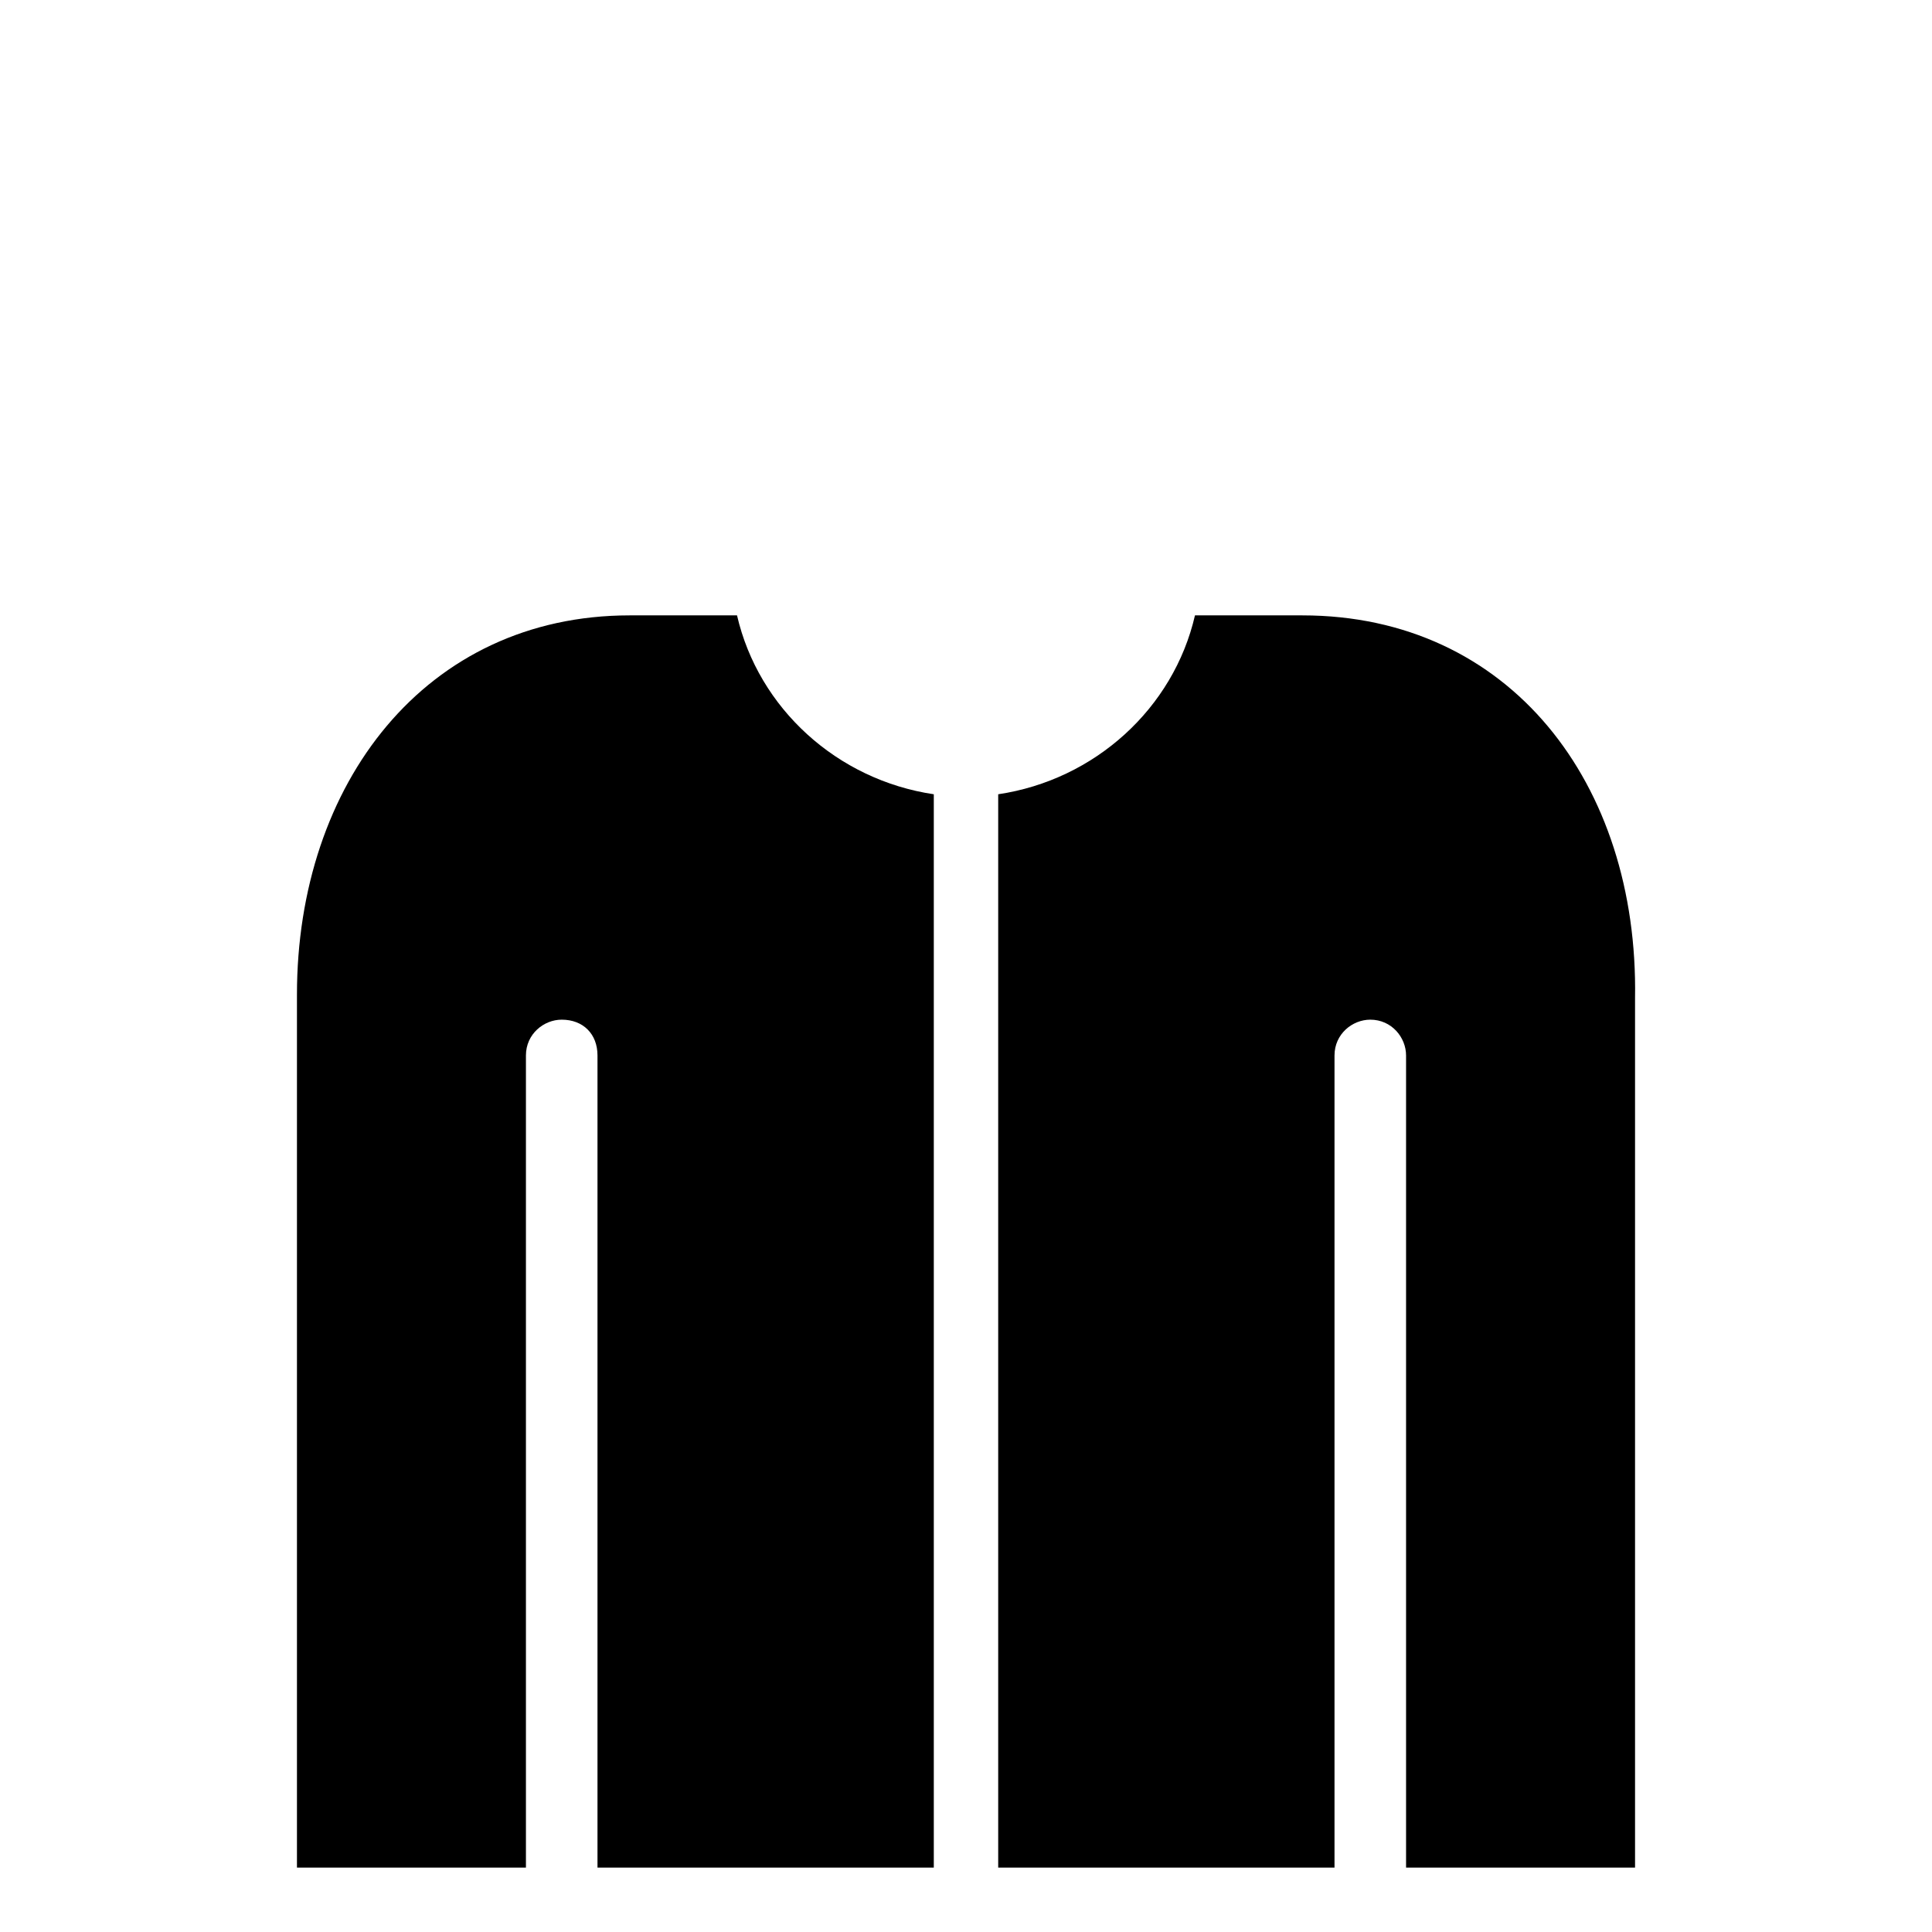 <?xml version="1.0" encoding="utf-8"?>
<!-- Скачано с сайта svg4.ru / Downloaded from svg4.ru -->
<svg height="800px" width="800px" version="1.1" id="Layer_1" xmlns="http://www.w3.org/2000/svg" xmlns:xlink="http://www.w3.org/1999/xlink" 
	 viewBox="0 0 37.2 54" xml:space="preserve">
<style type="text/css">
	.st0{fill:none;}
	.st1{fill:#FFFFFF;}
</style>
<g>
	<path d="M12.2,17.2h-3c-5.7,0-9.3,4.7-9.3,10.6v24.4h6.4V29.5c0-0.6,0.5-1,1-1c0.6,0,1,0.4,1,1v22.7h9.4v-30
		C15,21.8,12.8,19.8,12.2,17.2z"/>
	<path d="M28,17.2h-3c-0.6,2.6-2.8,4.6-5.5,5v30h9.4V29.5c0-0.6,0.5-1,1-1c0.6,0,1,0.5,1,1v22.7h6.4V27.9
		C37.4,21.9,33.8,17.2,28,17.2z"/>
</g>
</svg>